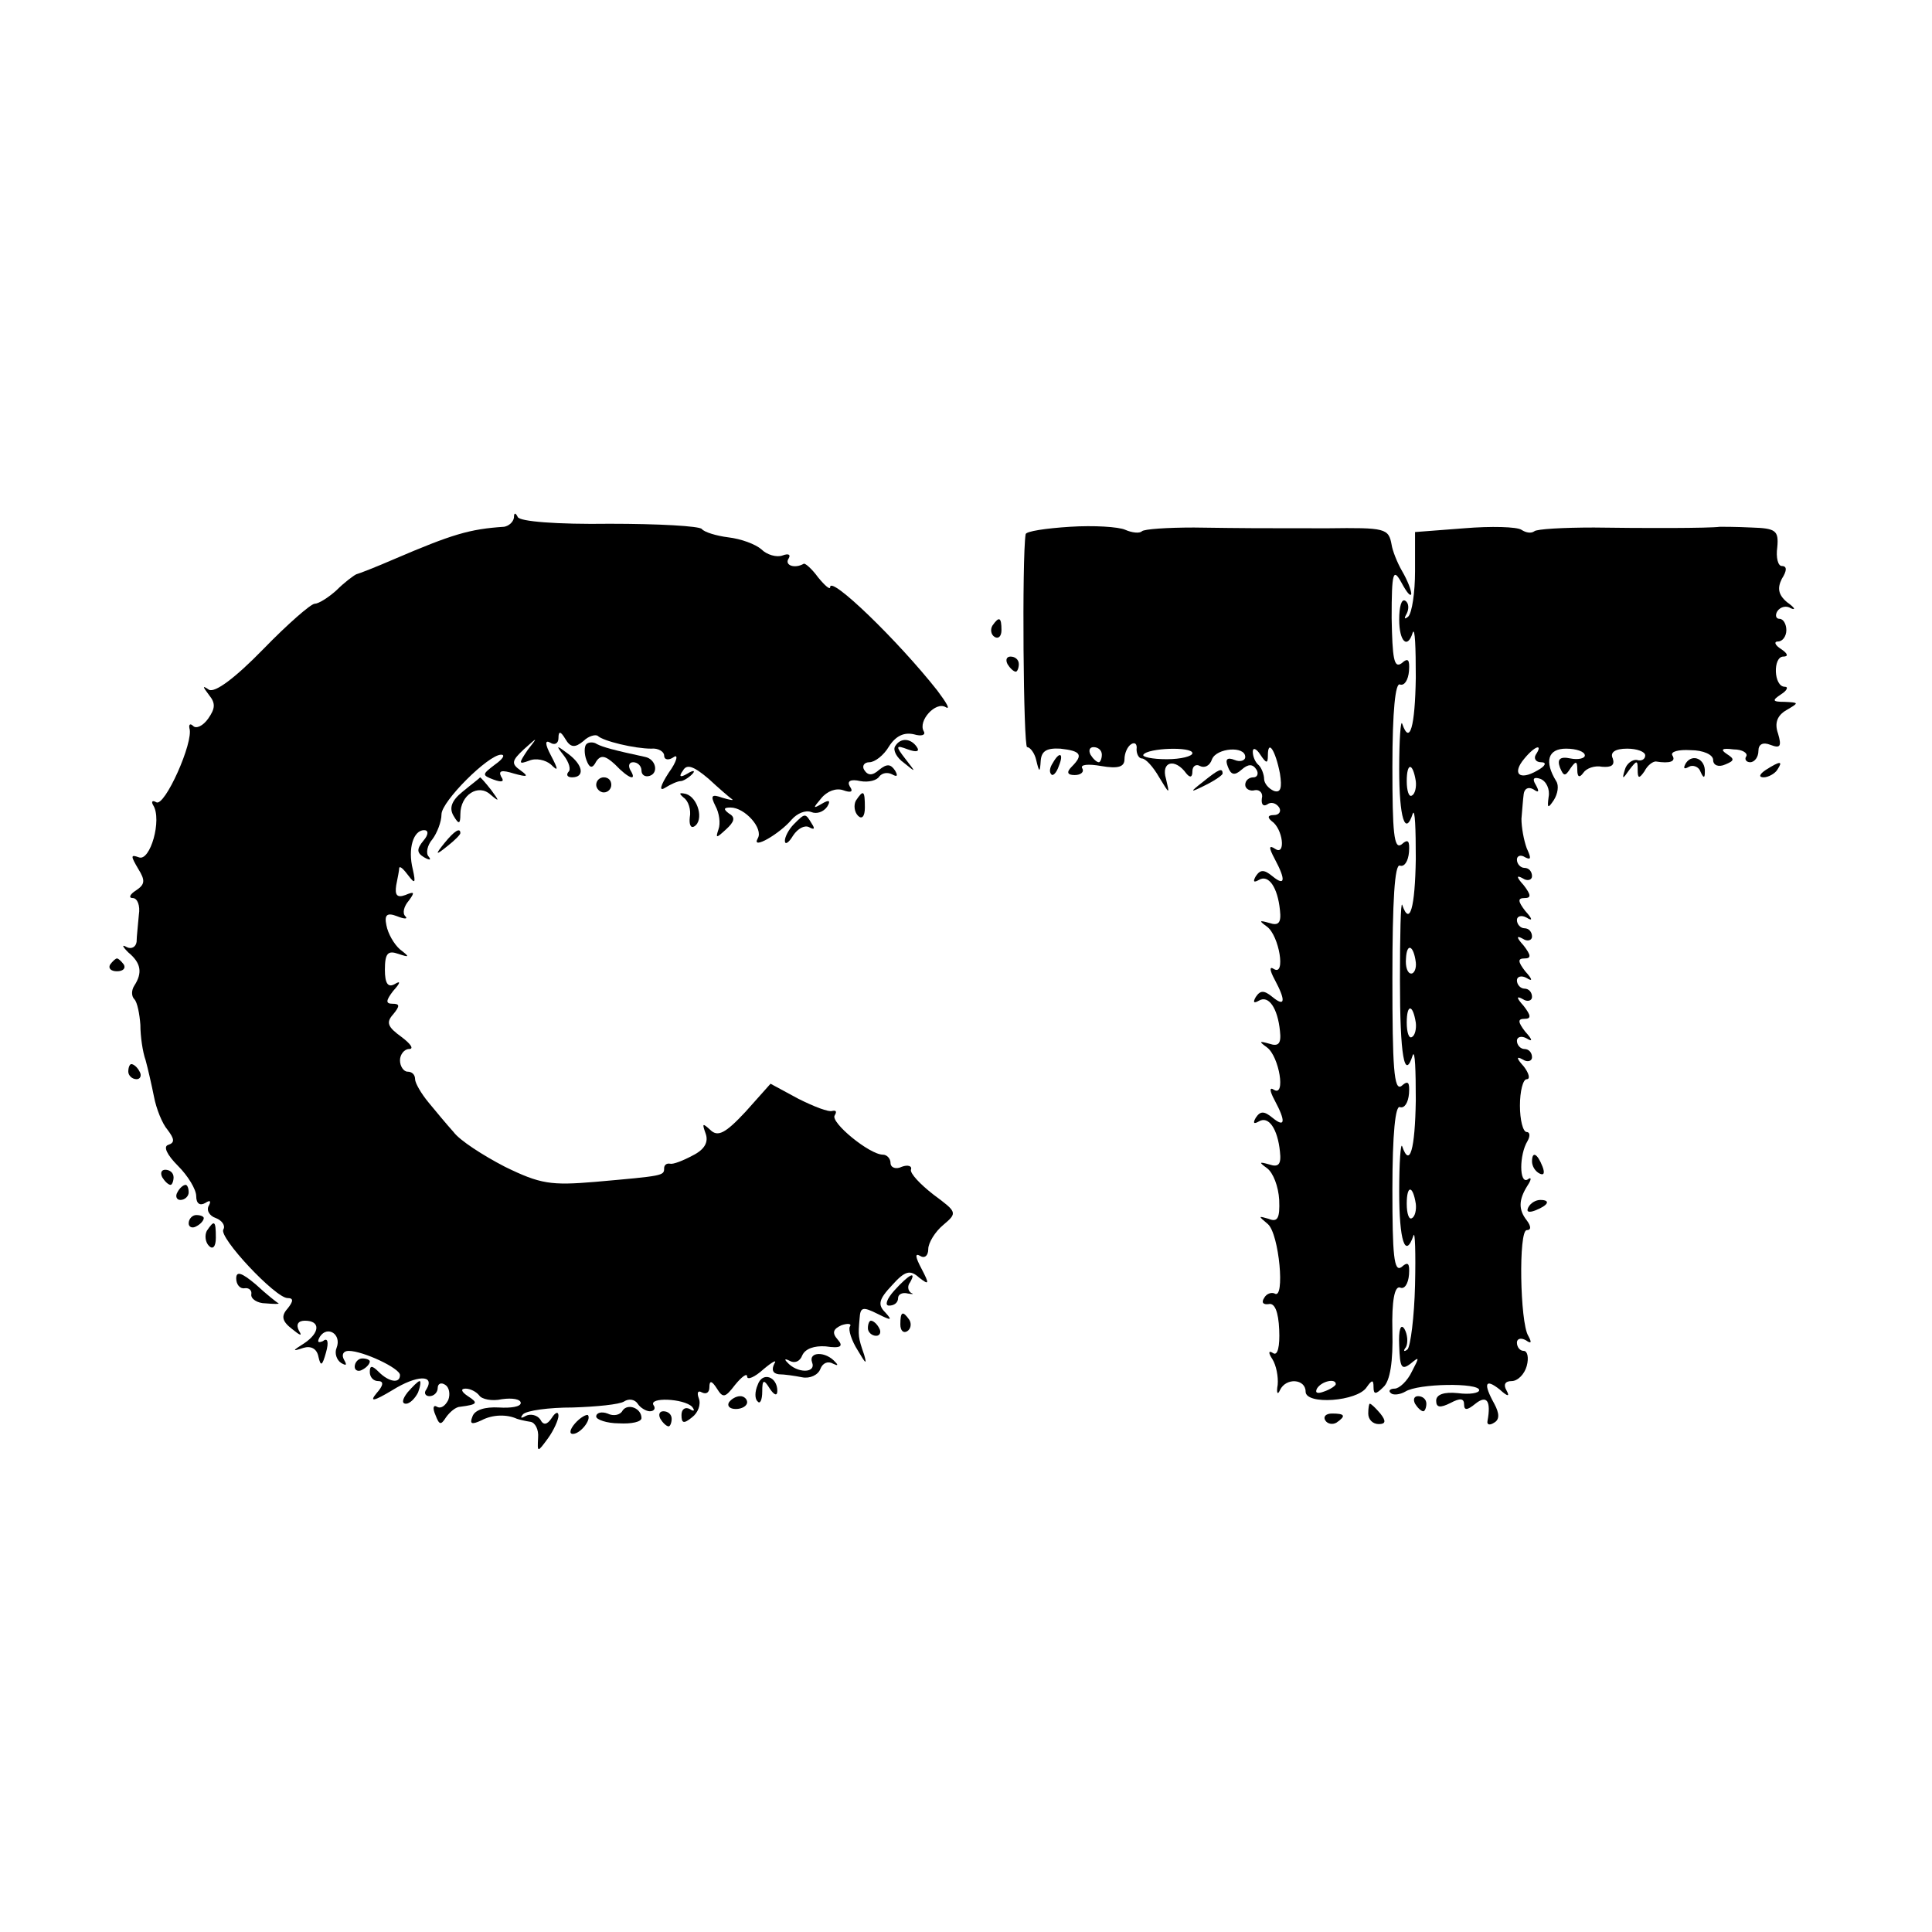 <?xml version="1.0" standalone="no"?>
<!DOCTYPE svg PUBLIC "-//W3C//DTD SVG 20010904//EN"
 "http://www.w3.org/TR/2001/REC-SVG-20010904/DTD/svg10.dtd">
<svg version="1.0" xmlns="http://www.w3.org/2000/svg"
 width="256pt" height="256pt" viewBox="0 0 256 256"
 preserveAspectRatio="xMidYMid meet">
<g transform="translate(0,256) scale(0.1,-0.1)"
fill="#000000" stroke="none">
<path d="M681 1874 c-1 -6 -7 -11 -13 -12 -46 -3 -69 -10 -146 -43 -23 -10
-46 -19 -50 -20 -4 -2 -16 -11 -26 -21 -11 -10 -24 -18 -29 -18 -5 0 -36 -27
-68 -60 -38 -39 -64 -58 -72 -54 -9 6 -9 5 0 -7 9 -11 8 -18 -1 -31 -7 -10
-16 -14 -20 -10 -4 4 -6 2 -5 -3 6 -18 -33 -105 -44 -98 -5 3 -7 1 -4 -4 12
-19 -4 -75 -19 -69 -11 4 -11 2 -1 -15 10 -16 9 -21 -3 -29 -8 -5 -10 -10 -4
-10 6 0 10 -10 8 -22 -1 -13 -3 -29 -3 -36 -1 -7 -7 -10 -13 -7 -7 4 -6 1 2
-7 17 -14 19 -27 8 -44 -4 -6 -4 -14 0 -18 4 -4 7 -20 8 -34 0 -15 3 -36 7
-47 3 -11 8 -33 11 -48 3 -16 11 -36 18 -44 9 -12 10 -17 1 -20 -7 -2 -2 -13
13 -28 13 -13 24 -31 24 -40 0 -10 5 -13 12 -9 6 4 8 3 5 -3 -4 -6 0 -14 9
-17 8 -3 13 -10 10 -15 -7 -10 69 -91 85 -91 8 0 8 -4 0 -14 -9 -10 -7 -17 6
-27 11 -9 14 -10 9 -2 -4 8 -1 13 8 13 21 0 20 -16 -1 -30 -16 -10 -16 -11 -1
-6 10 3 18 -1 20 -12 3 -13 5 -12 10 6 4 14 2 20 -4 15 -7 -3 -8 -1 -4 6 10
15 29 3 22 -15 -3 -7 0 -16 6 -20 7 -4 8 -3 4 4 -4 7 -1 12 6 12 19 0 68 -23
68 -32 0 -12 -15 -9 -28 4 -9 9 -12 9 -12 0 0 -7 5 -12 11 -12 8 0 7 -6 -2
-16 -10 -12 -4 -11 21 4 32 20 57 21 45 1 -4 -5 -1 -9 4 -9 6 0 11 5 11 11 0
5 4 8 10 4 5 -3 7 -12 4 -20 -4 -8 -10 -12 -15 -9 -5 3 -6 -2 -2 -11 5 -13 7
-14 14 -3 5 7 13 14 19 14 23 3 24 5 10 14 -9 6 -10 10 -3 10 6 0 14 -4 18 -9
3 -5 17 -8 30 -5 14 2 25 0 25 -5 0 -5 -13 -7 -29 -6 -18 1 -32 -3 -35 -12 -4
-10 -1 -11 12 -5 15 8 34 8 47 2 3 -1 11 -3 18 -4 6 -1 11 -10 10 -21 -1 -20
-1 -20 13 -1 8 11 14 25 14 30 0 6 -4 5 -9 -3 -6 -9 -11 -10 -15 -2 -4 6 -13
8 -19 5 -7 -4 -8 -3 -4 2 5 5 34 9 66 9 31 1 62 4 68 8 6 4 14 3 18 -3 3 -5
11 -10 16 -10 6 0 8 4 5 8 -7 11 40 9 51 -2 4 -5 3 -7 -3 -3 -6 3 -11 0 -11
-8 0 -11 3 -12 14 -3 8 6 12 17 9 25 -3 8 -1 11 4 8 6 -3 10 0 10 7 0 9 3 9
10 -2 8 -13 11 -12 24 5 9 11 16 16 16 11 0 -5 10 -1 22 10 12 10 18 13 14 7
-4 -8 -2 -13 6 -14 7 0 21 -2 31 -4 10 -2 21 3 24 11 3 8 10 11 17 7 6 -3 7
-2 3 2 -13 15 -36 14 -31 0 6 -15 -20 -15 -33 0 -4 4 -3 5 3 2 7 -4 14 -1 17
7 4 9 16 13 31 12 20 -3 24 0 16 9 -8 9 -6 14 5 19 9 3 14 2 11 -2 -2 -4 2
-18 11 -32 10 -17 12 -19 8 -5 -8 23 -8 25 -6 48 1 15 4 16 24 6 18 -9 20 -9
10 2 -10 10 -9 17 9 36 17 19 24 21 36 10 13 -10 14 -9 3 12 -8 15 -9 21 -2
17 6 -4 11 0 11 9 0 8 9 23 20 32 19 16 18 17 -13 40 -18 14 -31 28 -30 33 2
5 -4 7 -12 4 -8 -4 -15 -1 -15 5 0 6 -5 11 -10 11 -18 0 -70 43 -64 52 3 5 2
7 -3 6 -5 -2 -25 6 -45 16 l-37 20 -33 -37 c-27 -29 -37 -34 -47 -24 -10 9
-11 9 -6 -5 4 -11 -1 -21 -17 -29 -13 -7 -26 -12 -30 -11 -5 1 -8 -2 -8 -6 0
-10 -1 -10 -91 -18 -59 -5 -73 -3 -120 20 -29 15 -60 35 -68 46 -9 10 -24 28
-33 39 -10 12 -18 26 -18 31 0 6 -4 10 -10 10 -5 0 -10 7 -10 15 0 8 6 15 12
15 7 0 2 7 -10 16 -18 13 -21 19 -11 30 9 11 9 14 -1 14 -9 0 -9 4 1 17 10 11
10 14 2 9 -9 -5 -13 1 -13 19 0 22 4 26 18 21 15 -5 15 -4 2 6 -8 7 -16 21
-18 32 -3 14 1 17 14 12 10 -4 15 -4 11 0 -4 4 -2 13 5 21 8 11 7 12 -5 7 -11
-4 -14 0 -12 13 2 10 4 20 4 23 1 3 6 -2 12 -10 9 -12 10 -10 6 8 -7 28 1 52
15 52 6 0 6 -6 -1 -14 -9 -11 -9 -16 1 -22 7 -4 10 -4 6 1 -4 4 -2 15 5 23 6
8 12 23 12 33 0 17 62 79 79 79 6 0 2 -6 -8 -13 -17 -13 -18 -14 -2 -20 11 -4
15 -3 10 4 -4 8 1 9 17 4 18 -5 20 -4 9 4 -13 9 -12 13 4 28 19 17 19 17 5 -1
-12 -18 -12 -19 2 -14 9 4 22 1 29 -5 10 -10 10 -7 0 12 -8 15 -8 21 -1 17 6
-4 11 -1 11 6 0 10 3 9 9 -1 7 -12 13 -12 24 -3 7 7 16 9 19 7 7 -7 49 -17 71
-17 9 1 17 -4 17 -9 0 -6 6 -7 13 -2 6 4 4 -6 -7 -21 -11 -17 -13 -25 -5 -20
8 5 17 9 21 9 3 0 10 4 15 9 5 5 2 6 -6 1 -10 -6 -12 -4 -6 4 5 9 14 6 34 -11
14 -13 28 -25 31 -27 3 -2 -3 -1 -13 2 -14 5 -16 3 -9 -11 5 -9 7 -23 4 -31
-4 -12 -3 -12 10 0 11 10 13 16 4 21 -8 6 -7 8 2 8 19 0 44 -28 36 -41 -9 -16
29 6 45 25 7 8 18 13 26 10 7 -3 16 0 21 7 5 8 3 10 -7 4 -12 -7 -12 -6 -1 7
8 10 20 14 29 11 11 -4 14 -2 9 5 -4 7 1 10 14 7 11 -2 22 1 25 6 4 5 11 6 17
3 7 -4 8 -2 4 5 -6 9 -11 9 -21 1 -9 -8 -15 -8 -20 0 -3 5 0 10 7 10 7 0 19 9
26 21 9 14 20 19 33 16 10 -3 16 -1 13 4 -8 14 16 40 29 32 7 -4 1 6 -11 22
-52 66 -142 153 -142 137 0 -4 -7 2 -16 13 -8 11 -17 19 -19 18 -12 -7 -26 -2
-20 7 3 5 0 7 -8 4 -8 -3 -21 1 -28 8 -8 7 -27 14 -44 16 -16 2 -32 7 -35 11
-3 4 -58 7 -122 7 -70 -1 -120 3 -122 9 -3 6 -5 6 -5 -1z"/>
<path d="M1418 1862 c-32 -2 -59 -6 -59 -10 -5 -32 -3 -282 2 -282 4 0 10 -8
12 -17 4 -17 5 -17 6 -1 1 13 8 17 26 16 27 -3 31 -8 15 -24 -7 -7 -6 -11 4
-11 8 0 13 4 10 9 -3 5 8 6 25 3 23 -4 31 -1 31 9 0 8 4 17 9 20 5 3 8 0 7 -7
0 -6 3 -12 7 -12 5 0 15 -11 23 -25 14 -23 14 -23 9 -2 -7 23 12 28 27 7 5 -6
8 -5 8 3 0 7 5 10 10 7 6 -3 13 0 16 9 6 15 44 18 44 3 0 -5 -7 -7 -14 -4 -10
4 -13 1 -9 -9 4 -11 9 -12 18 -4 9 8 15 8 20 0 3 -5 1 -10 -4 -10 -6 0 -11 -4
-11 -10 0 -5 6 -9 13 -7 6 1 11 -4 9 -11 -1 -8 2 -11 7 -8 5 4 12 2 16 -4 3
-5 0 -10 -7 -10 -8 0 -9 -3 -3 -8 15 -10 19 -46 5 -37 -9 6 -9 2 -1 -13 15
-28 14 -37 -3 -23 -11 9 -16 9 -22 0 -4 -7 -3 -9 4 -5 13 8 25 -10 28 -40 2
-17 -2 -21 -14 -17 -14 4 -14 3 -3 -5 16 -12 25 -66 9 -56 -6 4 -6 -1 1 -14
15 -28 14 -37 -3 -23 -11 9 -16 9 -22 0 -4 -7 -3 -9 4 -5 13 8 25 -10 28 -40
2 -17 -2 -21 -14 -17 -14 4 -14 3 -3 -5 16 -12 25 -66 9 -56 -6 4 -6 -1 1 -14
15 -28 14 -37 -3 -23 -11 9 -16 9 -22 0 -4 -7 -3 -9 4 -5 13 8 25 -10 28 -40
2 -17 -2 -21 -14 -17 -14 4 -14 3 -3 -5 8 -6 15 -24 16 -42 1 -24 -2 -30 -14
-25 -14 4 -14 4 -1 -7 15 -13 23 -101 9 -92 -4 2 -11 0 -14 -6 -4 -6 -1 -9 6
-8 8 2 13 -10 14 -34 1 -22 -2 -35 -8 -31 -6 4 -7 1 -1 -8 5 -8 8 -23 7 -34
-2 -11 0 -14 3 -7 8 17 34 15 34 -2 0 -18 69 -13 81 6 7 10 9 10 9 0 0 -10 3
-10 13 0 9 8 13 34 12 74 -1 41 3 60 10 58 6 -3 11 5 12 17 1 15 -1 18 -10 10
-10 -7 -12 16 -12 103 0 74 4 112 10 109 6 -2 11 6 12 18 1 15 -1 18 -10 10
-10 -7 -12 25 -12 143 0 102 3 152 10 149 6 -2 11 6 12 18 1 15 -1 18 -10 10
-10 -7 -12 16 -12 103 0 74 4 112 10 109 6 -2 11 6 12 18 1 15 -1 18 -10 10
-10 -7 -12 7 -13 60 0 61 2 67 13 47 7 -13 12 -19 13 -15 0 5 -5 18 -12 30 -7
12 -13 28 -14 35 -4 22 -8 23 -85 22 -96 0 -103 0 -177 1 -35 0 -66 -2 -69 -5
-3 -3 -13 -2 -22 2 -9 4 -42 6 -73 4z m42 -302 c0 -5 -2 -10 -4 -10 -3 0 -8 5
-11 10 -3 6 -1 10 4 10 6 0 11 -4 11 -10z m120 2 c0 -4 -15 -8 -34 -8 -19 0
-33 3 -31 6 6 9 65 11 65 2z m100 -3 c0 22 10 7 16 -24 3 -19 1 -26 -8 -23 -7
3 -13 10 -13 16 0 5 -3 14 -7 18 -5 4 -8 12 -8 18 0 6 5 4 10 -4 8 -12 10 -12
10 -1z m90 -833 c0 -2 -7 -7 -16 -10 -8 -3 -12 -2 -9 4 6 10 25 14 25 6z"/>
<path d="M1940 1860 l-65 -5 0 -52 c0 -28 -4 -55 -9 -60 -5 -4 -6 -3 -2 4 3 6
3 14 -2 17 -5 3 -8 -8 -8 -25 0 -29 11 -40 18 -17 3 7 4 -20 4 -60 -1 -65 -8
-90 -18 -61 -2 6 -4 -21 -4 -60 0 -65 8 -90 18 -59 3 7 4 -20 4 -60 -1 -65 -8
-90 -18 -61 -2 5 -3 -40 -3 -100 0 -100 6 -134 17 -99 3 7 4 -20 4 -60 -1 -65
-8 -90 -18 -61 -2 6 -4 -21 -4 -60 0 -65 8 -90 19 -58 2 6 3 -23 2 -66 -1 -42
-6 -81 -10 -85 -5 -4 -6 -2 -2 3 3 6 2 17 -2 24 -5 8 -8 -1 -7 -22 1 -29 3
-33 15 -24 12 10 12 9 2 -10 -6 -13 -17 -23 -23 -23 -6 0 -9 -3 -5 -6 3 -3 12
-2 19 2 17 11 98 12 98 2 0 -4 -13 -6 -28 -4 -19 2 -29 -2 -29 -10 0 -9 5 -10
19 -3 13 7 18 6 18 -2 0 -8 4 -8 15 1 15 12 21 4 16 -23 -1 -5 3 -6 9 -2 7 4
7 12 0 25 -15 27 -12 34 7 19 11 -10 14 -10 9 -1 -4 7 -2 12 7 12 8 0 17 9 20
20 3 11 1 20 -4 20 -5 0 -9 5 -9 11 0 5 5 7 12 3 7 -5 8 -3 3 6 -11 18 -13
140 -2 140 6 0 6 5 0 13 -11 14 -11 27 1 46 6 9 5 12 0 8 -11 -6 -11 33 0 51
4 7 3 12 -1 12 -5 0 -9 16 -9 35 0 19 4 35 9 35 5 0 3 8 -4 17 -10 11 -10 14
-1 9 6 -4 12 -2 12 3 0 6 -4 11 -10 11 -5 0 -10 5 -10 11 0 5 6 7 13 3 8 -5 8
-2 -2 9 -10 13 -10 17 -1 17 9 0 9 4 -1 17 -10 11 -10 14 -1 9 6 -4 12 -2 12
3 0 6 -4 11 -10 11 -5 0 -10 5 -10 11 0 5 6 7 13 3 8 -5 8 -2 -2 9 -10 13 -10
17 -1 17 9 0 9 4 -1 17 -10 11 -10 14 -1 9 6 -4 12 -2 12 3 0 6 -4 11 -10 11
-5 0 -10 5 -10 11 0 5 6 7 13 3 8 -5 8 -2 -2 9 -10 13 -10 17 -1 17 9 0 9 4
-1 17 -10 11 -10 14 -1 9 6 -4 12 -2 12 3 0 6 -4 11 -10 11 -5 0 -10 5 -10 11
0 5 5 7 11 3 8 -4 8 -1 2 12 -4 11 -7 28 -7 39 1 11 2 26 3 33 1 7 6 10 13 6
7 -5 8 -3 3 6 -5 8 -3 11 6 8 8 -3 13 -14 11 -24 -2 -15 -1 -16 7 -4 5 8 7 19
3 25 -16 26 -11 43 13 43 14 0 25 -4 25 -9 0 -4 -9 -6 -19 -4 -14 3 -18 -1
-14 -12 5 -12 7 -12 14 -1 7 10 9 10 9 -2 0 -10 3 -11 8 -4 4 6 15 10 25 8 12
-1 17 2 14 11 -4 8 3 13 19 13 13 0 24 -4 24 -9 0 -5 -5 -8 -11 -6 -6 1 -14
-5 -16 -13 -4 -13 -3 -13 6 0 10 13 11 13 11 0 0 -12 2 -12 9 -2 4 8 11 13 15
13 19 -3 27 0 22 8 -3 5 8 8 24 7 17 0 30 -6 30 -13 0 -7 7 -10 16 -6 12 5 13
7 2 14 -9 6 -6 8 9 6 12 0 19 -5 17 -9 -3 -4 0 -8 5 -8 6 0 11 7 11 15 0 9 6
12 16 8 13 -5 15 -2 10 15 -5 14 -1 24 11 31 17 10 17 10 -2 11 -17 0 -17 2
-5 10 8 5 10 10 5 10 -15 0 -16 40 -2 40 7 0 6 4 -3 10 -8 5 -10 10 -4 10 6 0
11 7 11 15 0 8 -4 15 -9 15 -5 0 -6 5 -3 10 4 6 12 8 18 4 7 -3 5 1 -5 8 -12
10 -13 19 -7 31 7 11 7 17 0 17 -5 0 -8 11 -6 25 2 22 -2 25 -34 26 -20 1 -39
1 -42 1 -14 -2 -101 -2 -167 -1 -41 0 -76 -2 -79 -5 -4 -3 -11 -2 -17 2 -6 4
-40 5 -76 2z m95 -300 c-3 -5 0 -10 7 -10 8 0 6 -5 -5 -11 -24 -14 -34 -4 -17
16 14 17 25 20 15 5z m-159 -35 c1 -8 -1 -17 -5 -19 -4 -3 -7 6 -7 19 0 25 8
25 12 0z m0 -240 c1 -8 -2 -15 -6 -15 -5 0 -8 9 -7 20 1 21 10 18 13 -5z m0
-80 c1 -8 -1 -17 -5 -19 -4 -3 -7 6 -7 19 0 25 8 25 12 0z m0 -240 c1 -8 -1
-17 -5 -19 -4 -3 -7 6 -7 19 0 25 8 25 12 0z"/>
<path d="M1315 1731 c-3 -5 -2 -12 3 -15 5 -3 9 1 9 9 0 17 -3 19 -12 6z"/>
<path d="M1335 1680 c3 -5 8 -10 11 -10 2 0 4 5 4 10 0 6 -5 10 -11 10 -5 0
-7 -4 -4 -10z"/>
<path d="M777 1574 c-3 -3 -3 -13 0 -21 4 -11 8 -12 13 -2 6 9 12 8 25 -4 18
-19 30 -23 20 -7 -3 6 -1 10 4 10 6 0 11 -5 11 -11 0 -6 5 -9 11 -7 12 4 8 22
-6 25 -42 9 -56 13 -64 17 -4 3 -11 3 -14 0z"/>
<path d="M1186 1571 c-3 -5 2 -15 12 -22 16 -13 16 -13 2 5 -14 18 -13 19 3
13 11 -4 16 -3 12 3 -8 12 -22 13 -29 1z"/>
<path d="M747 1559 c7 -9 10 -19 6 -22 -3 -4 -1 -7 5 -7 17 0 15 16 -5 31 -16
12 -17 12 -6 -2z"/>
<path d="M1395 1549 c-4 -6 -5 -12 -2 -15 2 -3 7 2 10 11 7 17 1 20 -8 4z"/>
<path d="M2234 1549 c-4 -7 -3 -9 4 -5 5 3 13 0 15 -6 4 -9 6 -10 6 -1 1 17
-16 25 -25 12z"/>
<path d="M2340 1540 c-9 -6 -10 -10 -3 -10 6 0 15 5 18 10 8 12 4 12 -15 0z"/>
<path d="M1594 1524 c-18 -14 -18 -15 4 -4 12 6 22 13 22 15 0 8 -5 6 -26 -11z"/>
<path d="M613 1511 c-15 -12 -18 -22 -12 -32 7 -12 9 -11 9 2 0 26 24 41 40
26 12 -10 12 -9 1 6 -7 9 -14 17 -15 17 0 -1 -11 -9 -23 -19z"/>
<path d="M790 1520 c0 -5 5 -10 10 -10 6 0 10 5 10 10 0 6 -4 10 -10 10 -5 0
-10 -4 -10 -10z"/>
<path d="M906 1503 c6 -4 10 -16 8 -26 -1 -9 1 -15 6 -12 13 8 5 38 -11 43 -9
2 -10 1 -3 -5z"/>
<path d="M1134 1499 c-3 -6 -2 -15 3 -20 5 -5 9 -1 9 11 0 23 -2 24 -12 9z"/>
<path d="M1052 1468 c-7 -7 -12 -17 -12 -22 0 -6 5 -3 11 7 6 9 15 14 21 11 7
-4 8 -2 4 4 -9 15 -9 15 -24 0z"/>
<path d="M589 1443 c-13 -16 -12 -17 4 -4 9 7 17 15 17 17 0 8 -8 3 -21 -13z"/>
<path d="M146 1282 c-3 -5 1 -9 9 -9 8 0 12 4 9 9 -3 4 -7 8 -9 8 -2 0 -6 -4
-9 -8z"/>
<path d="M170 1140 c0 -5 5 -10 11 -10 5 0 7 5 4 10 -3 6 -8 10 -11 10 -2 0
-4 -4 -4 -10z"/>
<path d="M2030 1021 c0 -6 4 -13 10 -16 6 -3 7 1 4 9 -7 18 -14 21 -14 7z"/>
<path d="M215 1000 c3 -5 8 -10 11 -10 2 0 4 5 4 10 0 6 -5 10 -11 10 -5 0 -7
-4 -4 -10z"/>
<path d="M235 980 c-3 -5 -1 -10 4 -10 6 0 11 5 11 10 0 6 -2 10 -4 10 -3 0
-8 -4 -11 -10z"/>
<path d="M2025 960 c-3 -6 1 -7 9 -4 18 7 21 14 7 14 -6 0 -13 -4 -16 -10z"/>
<path d="M250 939 c0 -5 5 -7 10 -4 6 3 10 8 10 11 0 2 -4 4 -10 4 -5 0 -10
-5 -10 -11z"/>
<path d="M274 929 c-3 -6 -2 -15 3 -20 5 -5 9 -1 9 11 0 23 -2 24 -12 9z"/>
<path d="M313 866 c0 -8 5 -14 11 -13 6 1 10 -3 9 -8 -1 -6 8 -12 19 -12 11
-1 19 -1 17 0 -2 1 -16 12 -30 25 -19 16 -26 18 -26 8z"/>
<path d="M1185 850 c-10 -11 -13 -20 -7 -20 7 0 12 4 12 10 0 5 6 8 13 6 6 -1
9 -1 4 1 -4 3 -5 9 -1 14 9 16 -2 10 -21 -11z"/>
<path d="M1193 805 c0 -8 4 -12 9 -9 5 3 6 10 3 15 -9 13 -12 11 -12 -6z"/>
<path d="M1150 800 c0 -5 5 -10 11 -10 5 0 7 5 4 10 -3 6 -8 10 -11 10 -2 0
-4 -4 -4 -10z"/>
<path d="M470 749 c0 -5 5 -7 10 -4 6 3 10 8 10 11 0 2 -4 4 -10 4 -5 0 -10
-5 -10 -11z"/>
<path d="M1004 725 c-4 -9 -4 -19 0 -22 3 -4 6 2 6 13 0 16 2 17 10 4 6 -9 10
-10 10 -3 0 19 -20 26 -26 8z"/>
<path d="M540 715 c-7 -9 -8 -15 -2 -15 5 0 12 7 16 15 3 8 4 15 2 15 -2 0 -9
-7 -16 -15z"/>
<path d="M966 702 c-3 -5 1 -9 9 -9 8 0 15 4 15 9 0 4 -4 8 -9 8 -6 0 -12 -4
-15 -8z"/>
<path d="M1875 700 c3 -5 8 -10 11 -10 2 0 4 5 4 10 0 6 -5 10 -11 10 -5 0 -7
-4 -4 -10z"/>
<path d="M825 691 c-3 -6 -12 -8 -20 -4 -8 3 -15 1 -15 -4 0 -4 14 -9 30 -9
17 -1 30 2 30 7 0 13 -18 20 -25 10z"/>
<path d="M1813 687 c0 -8 6 -14 14 -14 9 0 10 4 2 14 -6 7 -12 13 -14 13 -1 0
-2 -6 -2 -13z"/>
<path d="M762 674 c-7 -8 -8 -14 -3 -14 10 0 25 19 20 25 -2 1 -10 -3 -17 -11z"/>
<path d="M875 680 c3 -5 8 -10 11 -10 2 0 4 5 4 10 0 6 -5 10 -11 10 -5 0 -7
-4 -4 -10z"/>
<path d="M1756 678 c3 -5 10 -6 15 -3 13 9 11 12 -6 12 -8 0 -12 -4 -9 -9z"/>
</g>
</svg>
